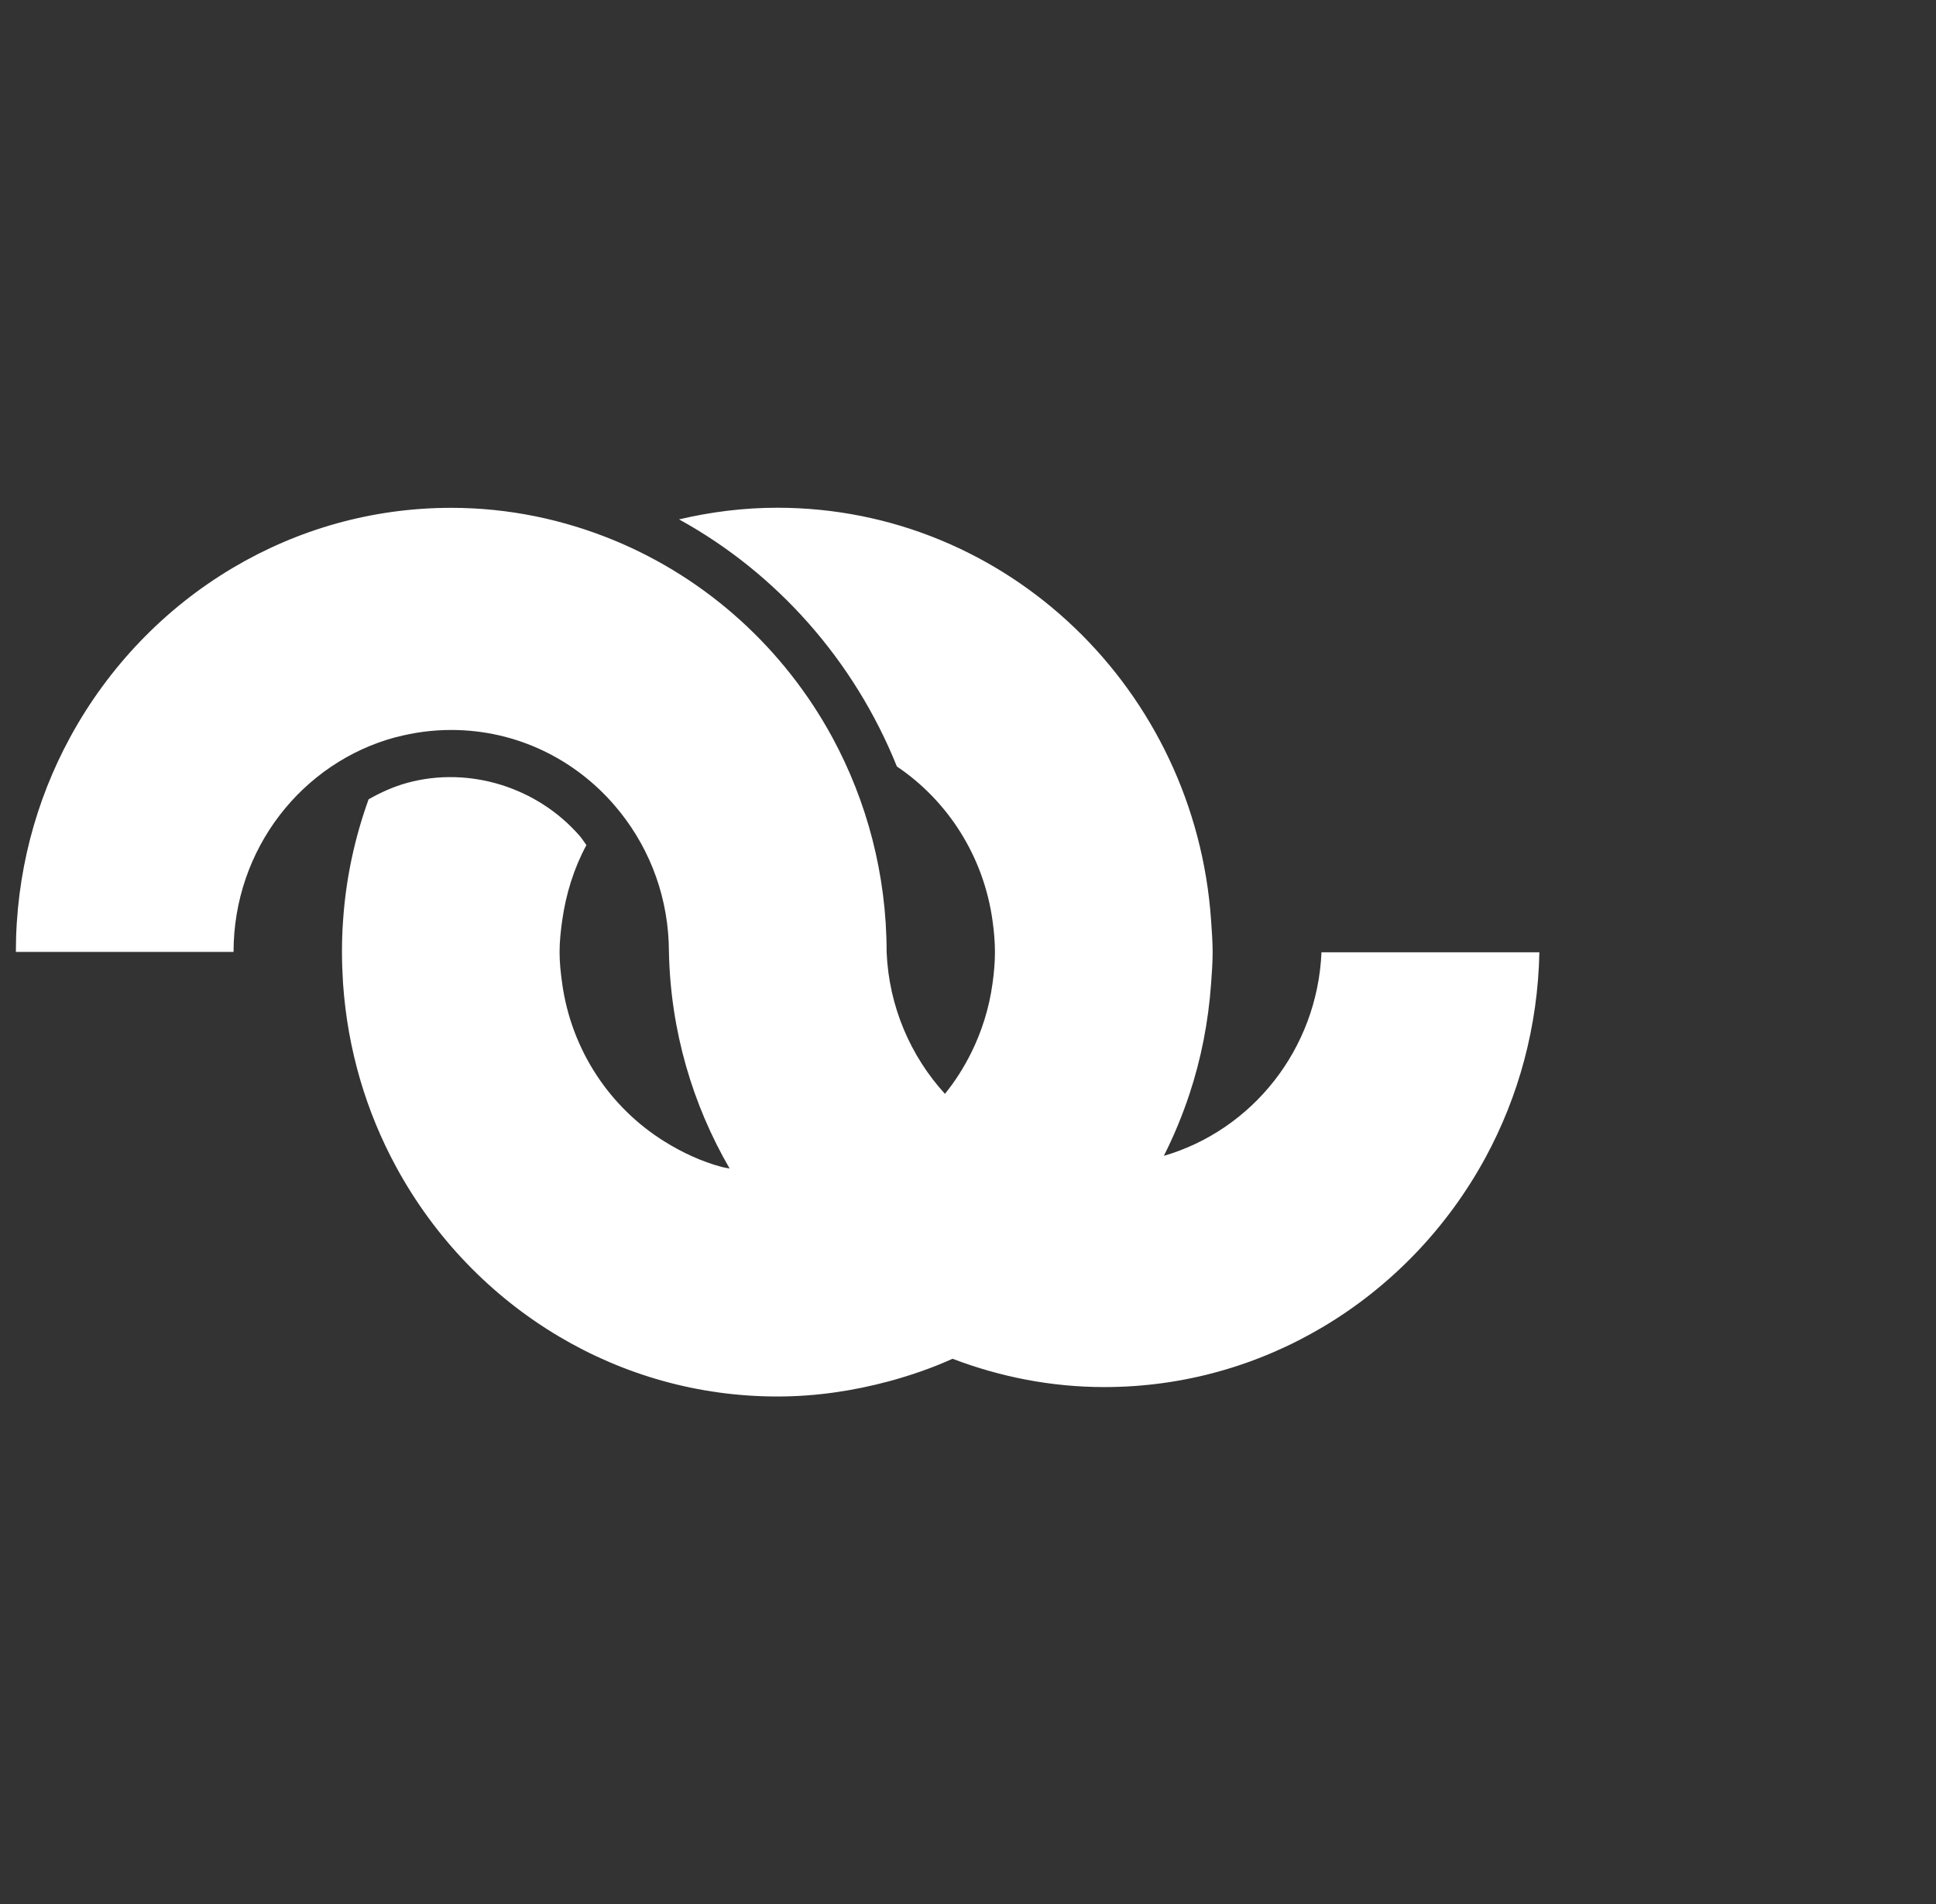<svg width="61" height="60" viewBox="0 0 61 60" fill="none" xmlns="http://www.w3.org/2000/svg">
<rect x="0" y="0" width="61" height="60" fill="#333333" stroke="none"/>
<g clip-path="url(#clip0_1168_5953)">
<g clip-path="url(#clip1_1168_5953)">
<path d="M41.638 29.998C41.511 33.064 39.452 35.613 36.67 36.424C36.985 35.802 37.255 35.148 37.478 34.477C37.845 33.368 38.074 32.201 38.16 30.988C38.184 30.659 38.208 30.334 38.208 29.998C38.208 29.663 38.181 29.337 38.16 29.009C37.663 21.744 31.739 16 24.49 16C23.424 16 22.39 16.133 21.396 16.367C24.479 18.063 26.919 20.821 28.259 24.153C29.862 25.233 30.992 26.981 31.273 29.012C31.318 29.337 31.349 29.663 31.349 30.002C31.349 30.341 31.318 30.666 31.273 30.991C31.167 31.767 30.934 32.505 30.599 33.18C30.369 33.641 30.095 34.075 29.773 34.47C28.697 33.288 28.008 31.729 27.936 30.005C27.936 27.551 27.313 25.247 26.227 23.24C24.709 20.444 22.283 18.238 19.351 17.028C17.764 16.374 16.034 16.003 14.218 16.003C11.71 16.003 9.363 16.692 7.342 17.891C5.194 19.164 3.416 21.013 2.21 23.233C1.12 25.237 0.5 27.544 0.5 29.998H7.359C7.359 26.747 9.528 24.017 12.471 23.23C12.474 23.23 12.478 23.23 12.481 23.23C13.036 23.083 13.619 23.003 14.218 23.003C16.27 23.003 18.11 23.922 19.364 25.38C20.368 26.544 21.002 28.047 21.07 29.705C21.07 29.806 21.077 29.904 21.077 30.002C21.129 32.491 21.824 34.812 22.989 36.823C22.907 36.805 22.821 36.795 22.742 36.774C22.095 36.599 21.495 36.319 20.94 35.973C19.224 34.907 18.008 33.106 17.713 30.991C17.668 30.666 17.631 30.341 17.631 30.002C17.631 29.663 17.668 29.337 17.713 29.012C17.833 28.159 18.086 27.355 18.477 26.631C18.405 26.537 18.347 26.436 18.268 26.345C16.932 24.807 14.79 24.139 12.841 24.667C12.402 24.786 11.998 24.971 11.614 25.188C11.179 26.394 10.898 27.677 10.809 29.016C10.785 29.341 10.775 29.67 10.775 30.005C10.775 30.341 10.789 30.666 10.809 30.995C10.953 33.082 11.542 35.043 12.485 36.777C13.691 38.997 15.469 40.846 17.617 42.119C19.638 43.318 21.989 44.007 24.493 44.007C25.713 44.007 26.891 43.829 28.019 43.525C28.704 43.339 29.372 43.108 30.013 42.818C31.503 43.385 33.11 43.71 34.795 43.71C37.303 43.71 39.65 43.021 41.672 41.822C43.82 40.549 45.598 38.7 46.804 36.48C47.849 34.554 48.456 32.351 48.503 30.009H41.641L41.638 29.998Z" fill="white"/>
</g>
</g>
<defs>
<clipPath id="clip0_1168_5953">
<rect width="60" height="60" fill="white" transform="translate(0.5)"/>
</clipPath>
<clipPath id="clip1_1168_5953">
<rect width="48" height="28" fill="white" transform="translate(0.5 16)"/>
</clipPath>
</defs>
</svg>
